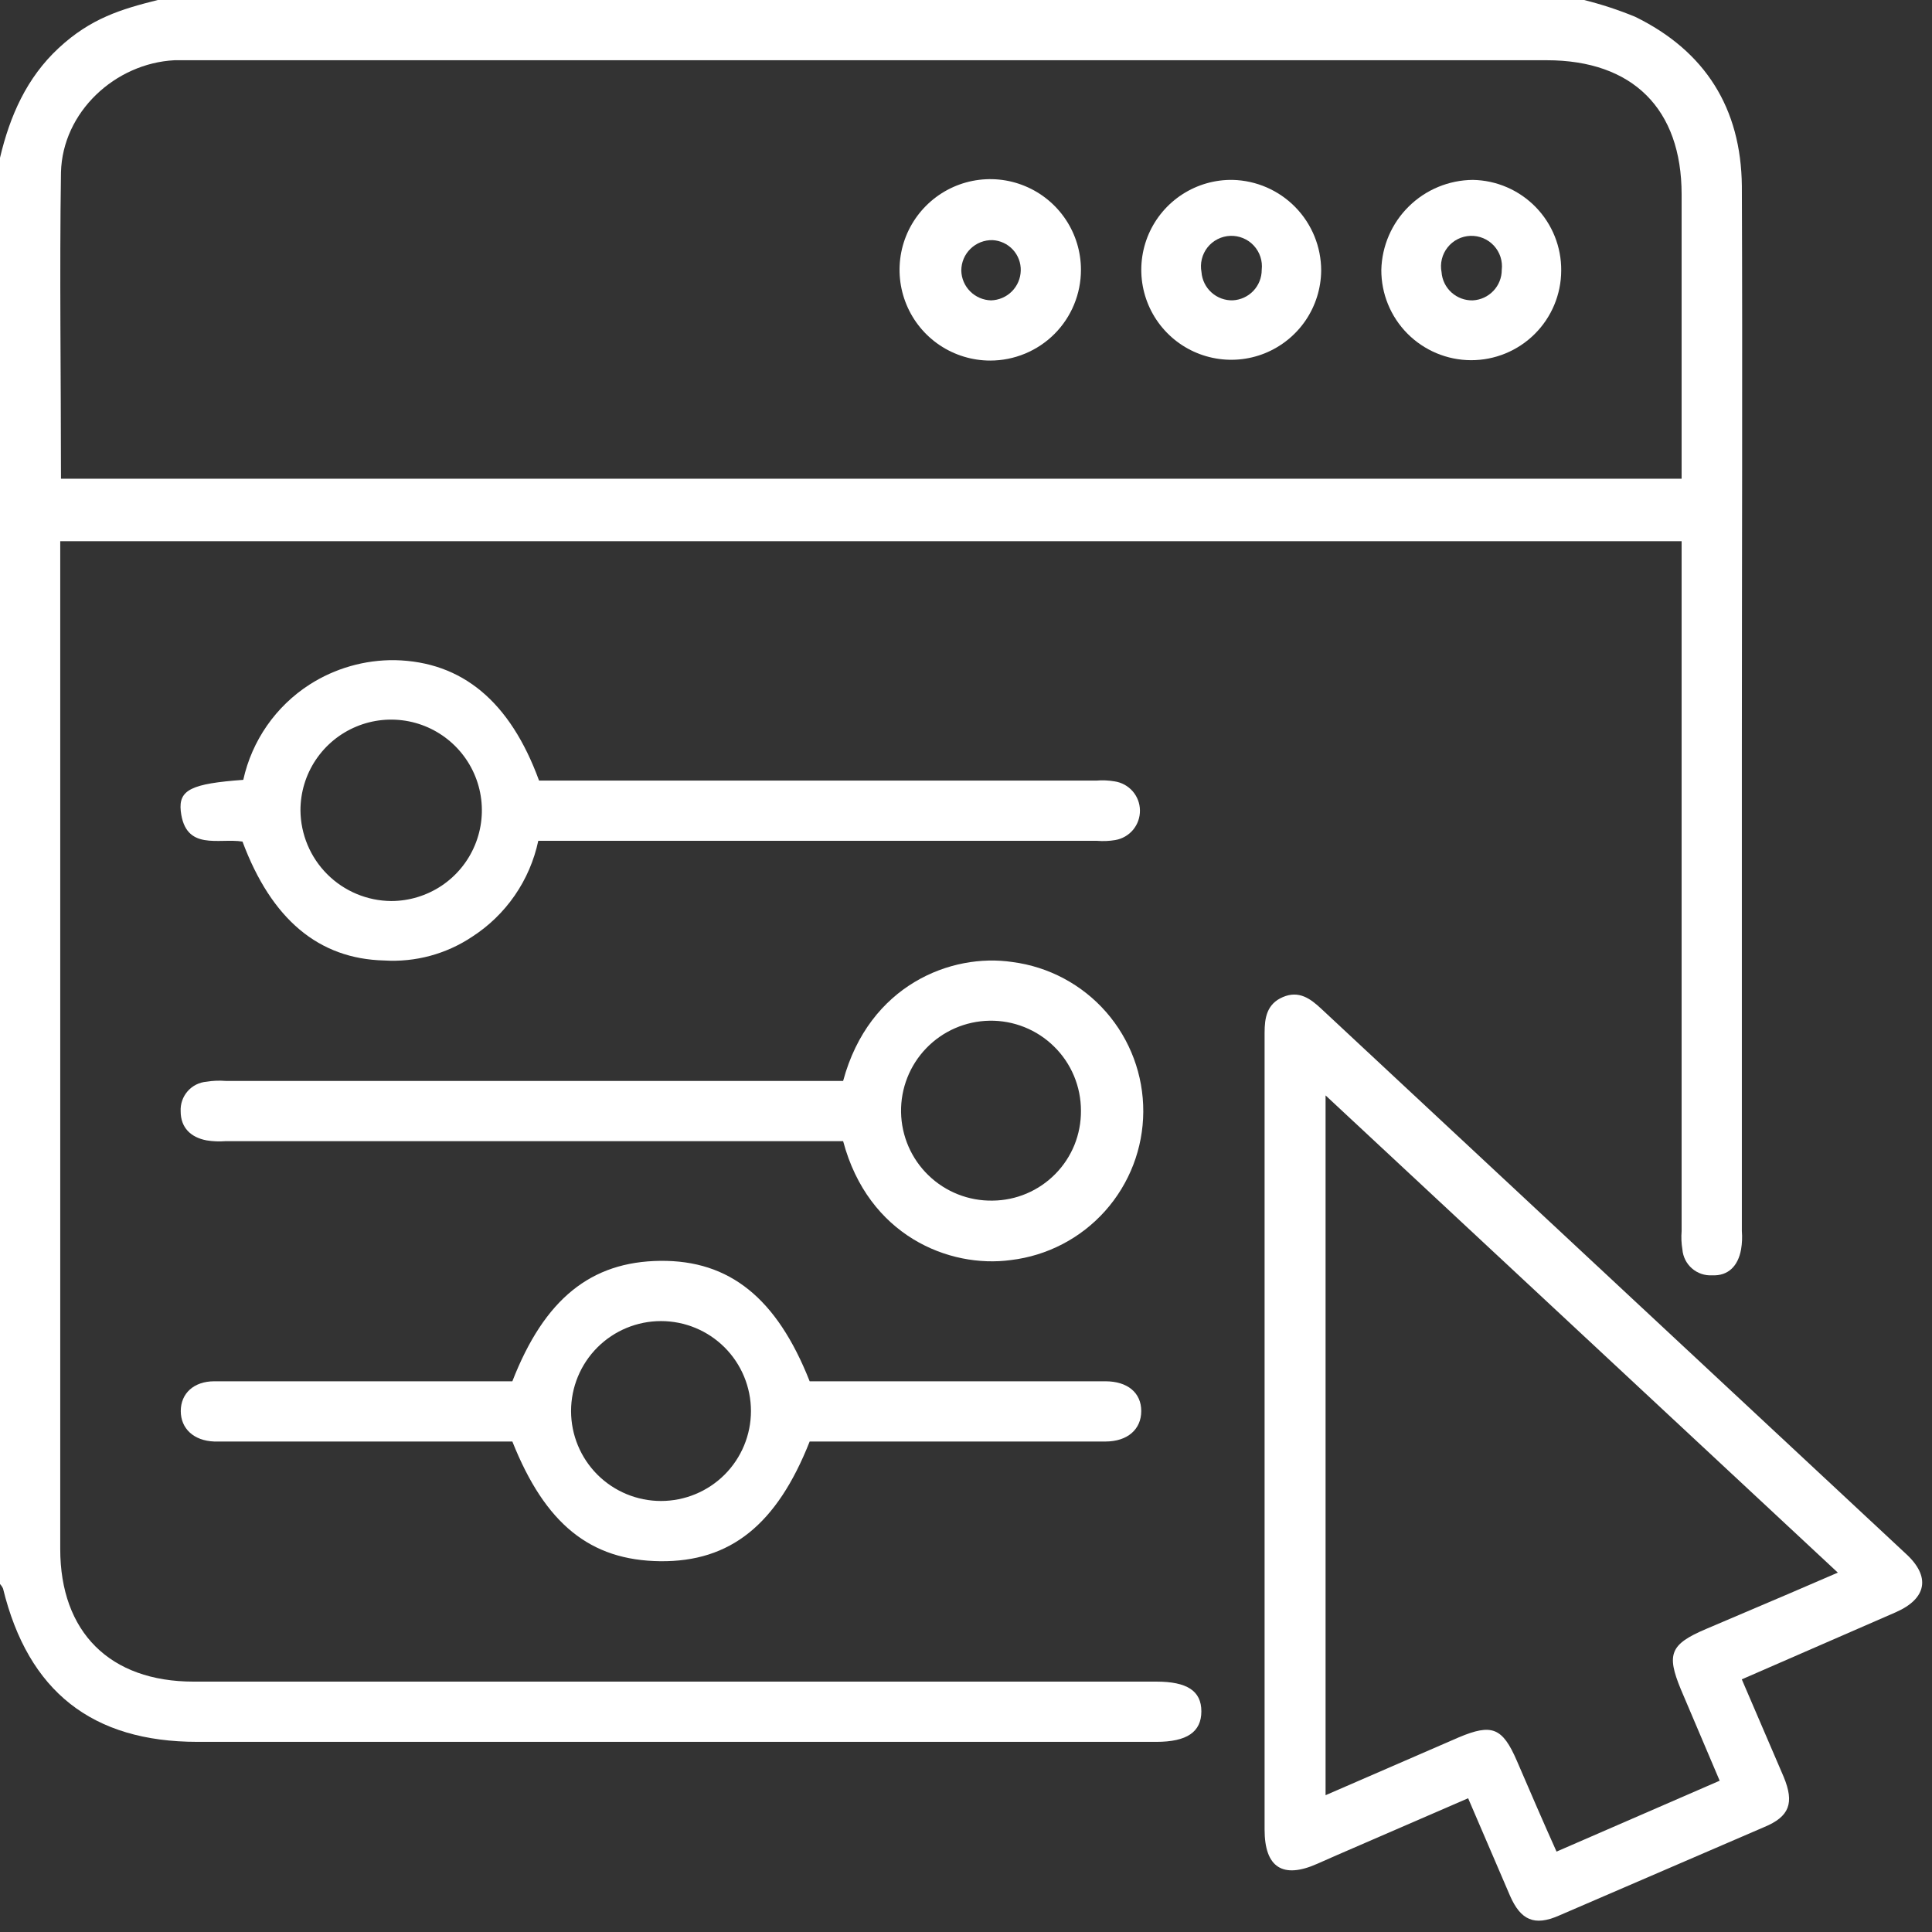 <svg width="62" height="62" viewBox="0 0 62 62" fill="none" xmlns="http://www.w3.org/2000/svg">
<rect x="0" y="0" width="62" height="62" fill="#333333" stroke="none"/>
<path d="M50.834 0C51.393 0.139 51.941 0.319 52.473 0.538C54.724 1.639 55.873 3.474 55.898 5.969C55.922 12.036 55.898 18.103 55.898 24.145V39.508C55.914 39.704 55.906 39.901 55.873 40.095C55.775 40.633 55.457 40.951 54.944 40.926C54.708 40.94 54.475 40.861 54.297 40.705C54.119 40.55 54.008 40.331 53.99 40.095C53.957 39.901 53.949 39.704 53.965 39.508V17.369H1.933V49.709C1.933 52.375 3.523 53.965 6.214 53.965H37.11C38.089 53.965 38.553 54.259 38.553 54.919C38.553 55.58 38.089 55.898 37.11 55.898H6.336C2.96 55.898 0.905 54.283 0.098 50.981C0.074 50.926 0.041 50.877 0 50.834V5.064C0.318 3.718 0.856 2.495 1.884 1.541C2.911 0.587 3.89 0.294 5.064 0H50.834ZM1.957 15.363H53.965V6.238C53.965 3.498 52.4 1.933 49.635 1.933H5.602C3.694 2.03 2.006 3.596 1.957 5.529C1.908 8.782 1.957 12.06 1.957 15.363Z" fill="white"/>
<path d="M55.896 53.892L57.241 57.023C57.584 57.855 57.437 58.295 56.605 58.637L50.025 61.475C49.242 61.818 48.802 61.622 48.459 60.839L47.114 57.708L42.882 59.542L42.27 59.812C41.169 60.301 40.582 59.934 40.582 58.711V33.147C40.582 32.658 40.655 32.217 41.169 31.997C41.683 31.777 42.05 32.046 42.392 32.364L61.155 49.855C61.963 50.589 61.84 51.298 60.837 51.739L55.896 53.892ZM42.539 35.153V57.61L46.82 55.751C47.872 55.31 48.215 55.433 48.679 56.509C49.144 57.586 49.511 58.442 49.951 59.42L55.186 57.145C54.762 56.15 54.346 55.172 53.939 54.21C53.474 53.084 53.596 52.766 54.746 52.277L57.388 51.152L58.978 50.467L42.539 35.153Z" fill="white"/>
<path d="M27.057 34.688C27.888 31.606 30.53 30.579 32.487 30.872C33.653 31.023 34.724 31.594 35.498 32.479C36.271 33.364 36.695 34.501 36.689 35.676C36.683 36.852 36.248 37.984 35.465 38.861C34.682 39.738 33.606 40.298 32.438 40.437C30.457 40.706 27.864 39.654 27.057 36.621H7.242C7.038 36.637 6.832 36.629 6.63 36.596C6.116 36.499 5.798 36.181 5.798 35.667C5.785 35.431 5.864 35.199 6.02 35.02C6.175 34.842 6.394 34.732 6.63 34.713C6.832 34.68 7.038 34.672 7.242 34.688H27.057ZM34.689 35.642C34.689 35.259 34.613 34.88 34.465 34.526C34.317 34.173 34.1 33.852 33.826 33.584C33.553 33.315 33.229 33.103 32.873 32.961C32.517 32.819 32.137 32.749 31.753 32.756C30.988 32.769 30.259 33.085 29.727 33.636C29.195 34.186 28.903 34.926 28.916 35.691C28.929 36.457 29.245 37.186 29.796 37.718C30.346 38.25 31.086 38.542 31.851 38.529C32.227 38.526 32.599 38.449 32.945 38.302C33.291 38.155 33.605 37.941 33.868 37.673C34.132 37.405 34.34 37.088 34.481 36.74C34.621 36.391 34.692 36.018 34.689 35.642Z" fill="white"/>
<path d="M7.782 27.007C7.024 26.885 5.948 27.325 5.801 26.029C5.728 25.344 6.143 25.148 7.807 25.026C8.085 23.766 8.85 22.666 9.935 21.968C10.752 21.445 11.705 21.173 12.675 21.185C14.828 21.234 16.369 22.506 17.299 25.05H35.181C35.377 25.034 35.574 25.042 35.768 25.075C35.992 25.108 36.197 25.22 36.347 25.39C36.496 25.561 36.58 25.779 36.582 26.006C36.585 26.233 36.508 26.453 36.363 26.628C36.218 26.802 36.016 26.919 35.792 26.958C35.599 26.991 35.401 26.999 35.205 26.983H17.274C17.14 27.611 16.884 28.208 16.518 28.737C16.153 29.266 15.687 29.717 15.146 30.065C14.316 30.618 13.328 30.884 12.332 30.823C10.229 30.774 8.712 29.502 7.782 27.007ZM12.553 28.915C13.129 28.915 13.691 28.744 14.17 28.425C14.649 28.105 15.022 27.65 15.242 27.118C15.463 26.586 15.52 26.001 15.408 25.436C15.296 24.872 15.018 24.353 14.611 23.946C14.204 23.539 13.685 23.261 13.121 23.149C12.556 23.037 11.971 23.094 11.439 23.315C10.907 23.535 10.452 23.908 10.132 24.387C9.812 24.866 9.642 25.428 9.642 26.004C9.648 26.774 9.957 27.511 10.501 28.055C11.046 28.6 11.783 28.909 12.553 28.915Z" fill="white"/>
<path d="M16.442 46.26H6.877C6.217 46.236 5.801 45.844 5.801 45.282C5.801 44.719 6.217 44.327 6.877 44.327H16.442C17.47 41.685 18.962 40.487 21.188 40.462C23.414 40.438 24.931 41.661 25.983 44.327H35.474C36.184 44.327 36.624 44.694 36.624 45.282C36.624 45.869 36.184 46.26 35.474 46.26H25.983C24.931 48.926 23.439 50.125 21.188 50.101C18.937 50.076 17.494 48.902 16.442 46.26ZM24.099 45.282C24.099 44.516 23.795 43.782 23.254 43.24C22.712 42.699 21.978 42.395 21.212 42.395C20.447 42.395 19.713 42.699 19.171 43.24C18.63 43.782 18.326 44.516 18.326 45.282C18.326 46.047 18.63 46.781 19.171 47.323C19.713 47.864 20.447 48.168 21.212 48.168C21.978 48.168 22.712 47.864 23.254 47.323C23.795 46.781 24.099 46.047 24.099 45.282Z" fill="white"/>
<path d="M31.778 11.571C31.203 11.571 30.64 11.4 30.161 11.081C29.682 10.761 29.309 10.306 29.089 9.774C28.869 9.242 28.811 8.657 28.923 8.092C29.035 7.527 29.313 7.009 29.72 6.602C30.127 6.195 30.646 5.917 31.21 5.805C31.775 5.693 32.36 5.75 32.892 5.971C33.424 6.191 33.879 6.564 34.199 7.043C34.519 7.522 34.689 8.084 34.689 8.66C34.689 9.432 34.383 10.173 33.837 10.719C33.291 11.264 32.55 11.571 31.778 11.571ZM31.803 9.639C32.054 9.632 32.293 9.53 32.471 9.352C32.648 9.175 32.751 8.936 32.757 8.685C32.764 8.436 32.673 8.194 32.504 8.011C32.334 7.828 32.1 7.719 31.852 7.706C31.721 7.703 31.591 7.726 31.47 7.773C31.348 7.821 31.237 7.893 31.144 7.984C31.05 8.075 30.976 8.184 30.925 8.304C30.875 8.425 30.849 8.554 30.849 8.685C30.855 8.936 30.957 9.175 31.135 9.352C31.313 9.53 31.552 9.632 31.803 9.639Z" fill="white"/>
<path d="M42.398 8.684C42.393 9.256 42.218 9.813 41.896 10.286C41.574 10.758 41.118 11.124 40.588 11.338C40.057 11.551 39.475 11.602 38.915 11.483C38.356 11.365 37.844 11.084 37.445 10.674C37.045 10.264 36.777 9.746 36.673 9.183C36.569 8.621 36.635 8.04 36.861 7.515C37.088 6.99 37.466 6.544 37.946 6.234C38.427 5.924 38.989 5.763 39.56 5.773C40.32 5.792 41.041 6.107 41.572 6.651C42.102 7.195 42.398 7.924 42.398 8.684ZM40.49 8.659C40.506 8.519 40.492 8.377 40.448 8.243C40.404 8.109 40.332 7.986 40.236 7.882C40.141 7.778 40.023 7.697 39.893 7.643C39.763 7.589 39.622 7.563 39.481 7.569C39.34 7.574 39.202 7.61 39.076 7.674C38.95 7.737 38.839 7.828 38.751 7.938C38.664 8.049 38.601 8.177 38.568 8.314C38.534 8.452 38.531 8.594 38.557 8.733C38.576 8.984 38.691 9.218 38.878 9.386C39.065 9.555 39.309 9.645 39.56 9.638C39.811 9.625 40.048 9.517 40.221 9.335C40.394 9.153 40.49 8.911 40.49 8.659Z" fill="white"/>
<path d="M50.101 8.685C50.098 9.45 49.791 10.183 49.247 10.722C48.704 11.261 47.968 11.562 47.203 11.559C46.437 11.556 45.704 11.248 45.165 10.705C44.626 10.161 44.325 9.426 44.328 8.66C44.347 7.892 44.664 7.161 45.212 6.623C45.76 6.084 46.495 5.78 47.264 5.773C48.025 5.786 48.75 6.099 49.282 6.645C49.813 7.19 50.108 7.923 50.101 8.685ZM48.193 8.66C48.21 8.52 48.195 8.378 48.152 8.244C48.108 8.109 48.035 7.986 47.94 7.883C47.844 7.779 47.727 7.697 47.596 7.643C47.466 7.589 47.325 7.564 47.184 7.569C47.043 7.575 46.905 7.61 46.779 7.674C46.653 7.738 46.542 7.828 46.455 7.939C46.367 8.05 46.304 8.178 46.271 8.315C46.237 8.452 46.234 8.595 46.261 8.733C46.279 8.984 46.394 9.218 46.581 9.387C46.768 9.555 47.012 9.646 47.264 9.639C47.515 9.626 47.751 9.517 47.924 9.335C48.097 9.153 48.194 8.911 48.193 8.66Z" fill="white"/>
</svg>
